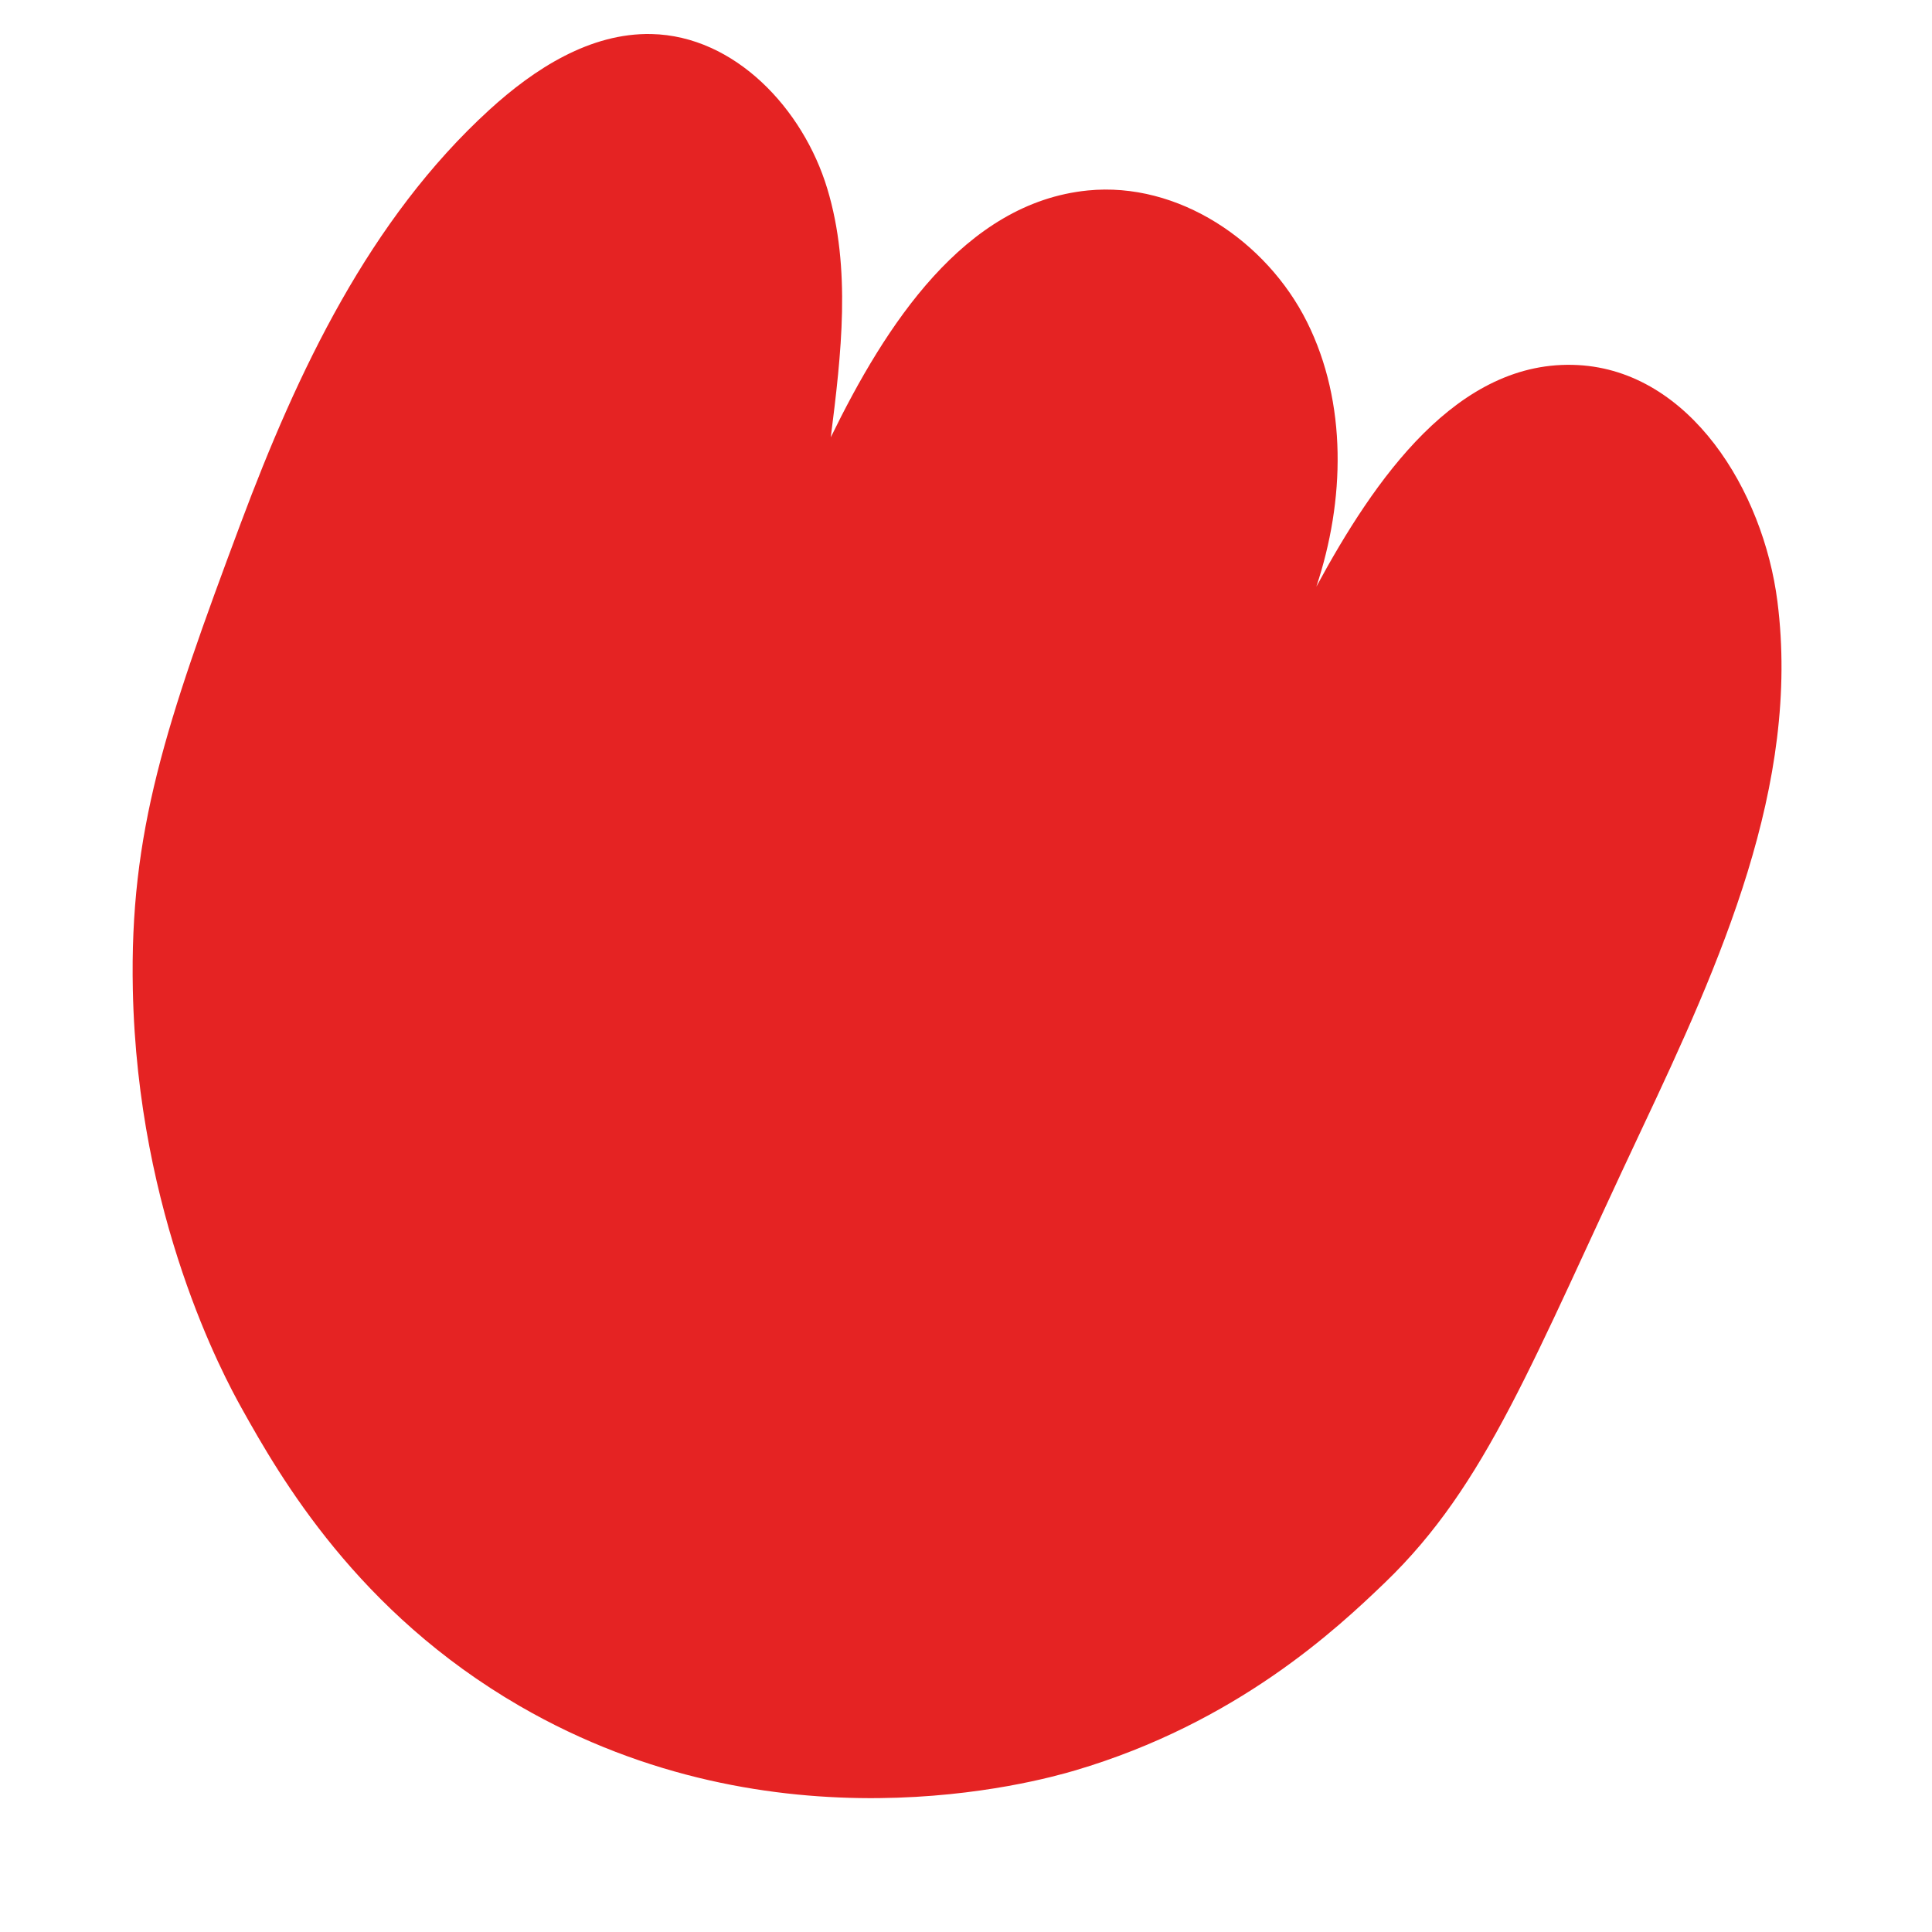 <svg version="1.2" preserveAspectRatio="xMidYMid meet" height="800" viewBox="0 0 600 600" zoomAndPan="magnify" width="800" xmlns:xlink="http://www.w3.org/1999/xlink" xmlns="http://www.w3.org/2000/svg"><defs><clipPath id="3721d78ae4"><path d="M 41 10 L 554 10 L 554 559 L 41 559 Z M 41 10"></path></clipPath><clipPath id="0448bd5245"><path d="M 157.734 -39.574 L 600 146.98 L 392.164 639.688 L -50.098 453.133 Z M 157.734 -39.574"></path></clipPath><clipPath id="7efc28cb0f"><path d="M 157.734 -39.574 L 600 146.98 L 392.164 639.688 L -50.098 453.133 Z M 157.734 -39.574"></path></clipPath><clipPath id="32c4716dcd"><path d="M 157.734 -39.574 L 600 146.98 L 392.164 639.688 L -50.098 453.133 Z M 157.734 -39.574"></path></clipPath></defs><g id="8d126e9244"><g clip-path="url(#3721d78ae4)" clip-rule="nonzero"><g clip-path="url(#0448bd5245)" clip-rule="nonzero"><g clip-path="url(#7efc28cb0f)" clip-rule="nonzero"><g clip-path="url(#32c4716dcd)" clip-rule="nonzero"><path d="M 75.004 437.262 C 69.574 427.516 42.719 377.875 41.254 307.41 C 40.23 258.387 51.27 225.309 74.742 162.551 C 92.41 115.305 114.73 68.125 151.969 34.113 C 165.992 21.312 183.316 10.168 202.297 10.57 C 228.219 11.129 249.434 33.781 256.926 58.605 C 264.426 83.43 261.25 110.062 258.008 135.797 C 274.965 101.094 299.418 62.961 337.848 59.148 C 365.844 56.371 393.332 74.812 405.898 99.984 C 418.469 125.16 417.691 155.492 408.805 182.191 C 426.691 149.137 452.551 111.336 490.074 113.375 C 524.824 115.27 547.613 152.301 552 186.828 C 559.223 243.664 534.18 299.098 509.738 350.922 C 475.816 422.828 461.797 461.023 430.086 491.512 C 415.273 505.754 384.141 535 333.832 549.836 C 321.766 553.398 240.836 575.848 161.359 529.797 C 111.008 500.621 87.074 458.922 75 437.258 Z M 75.004 437.262" style="stroke:none;fill-rule:nonzero;fill:#e52323;fill-opacity:1;"></path></g></g></g></g></g></svg>